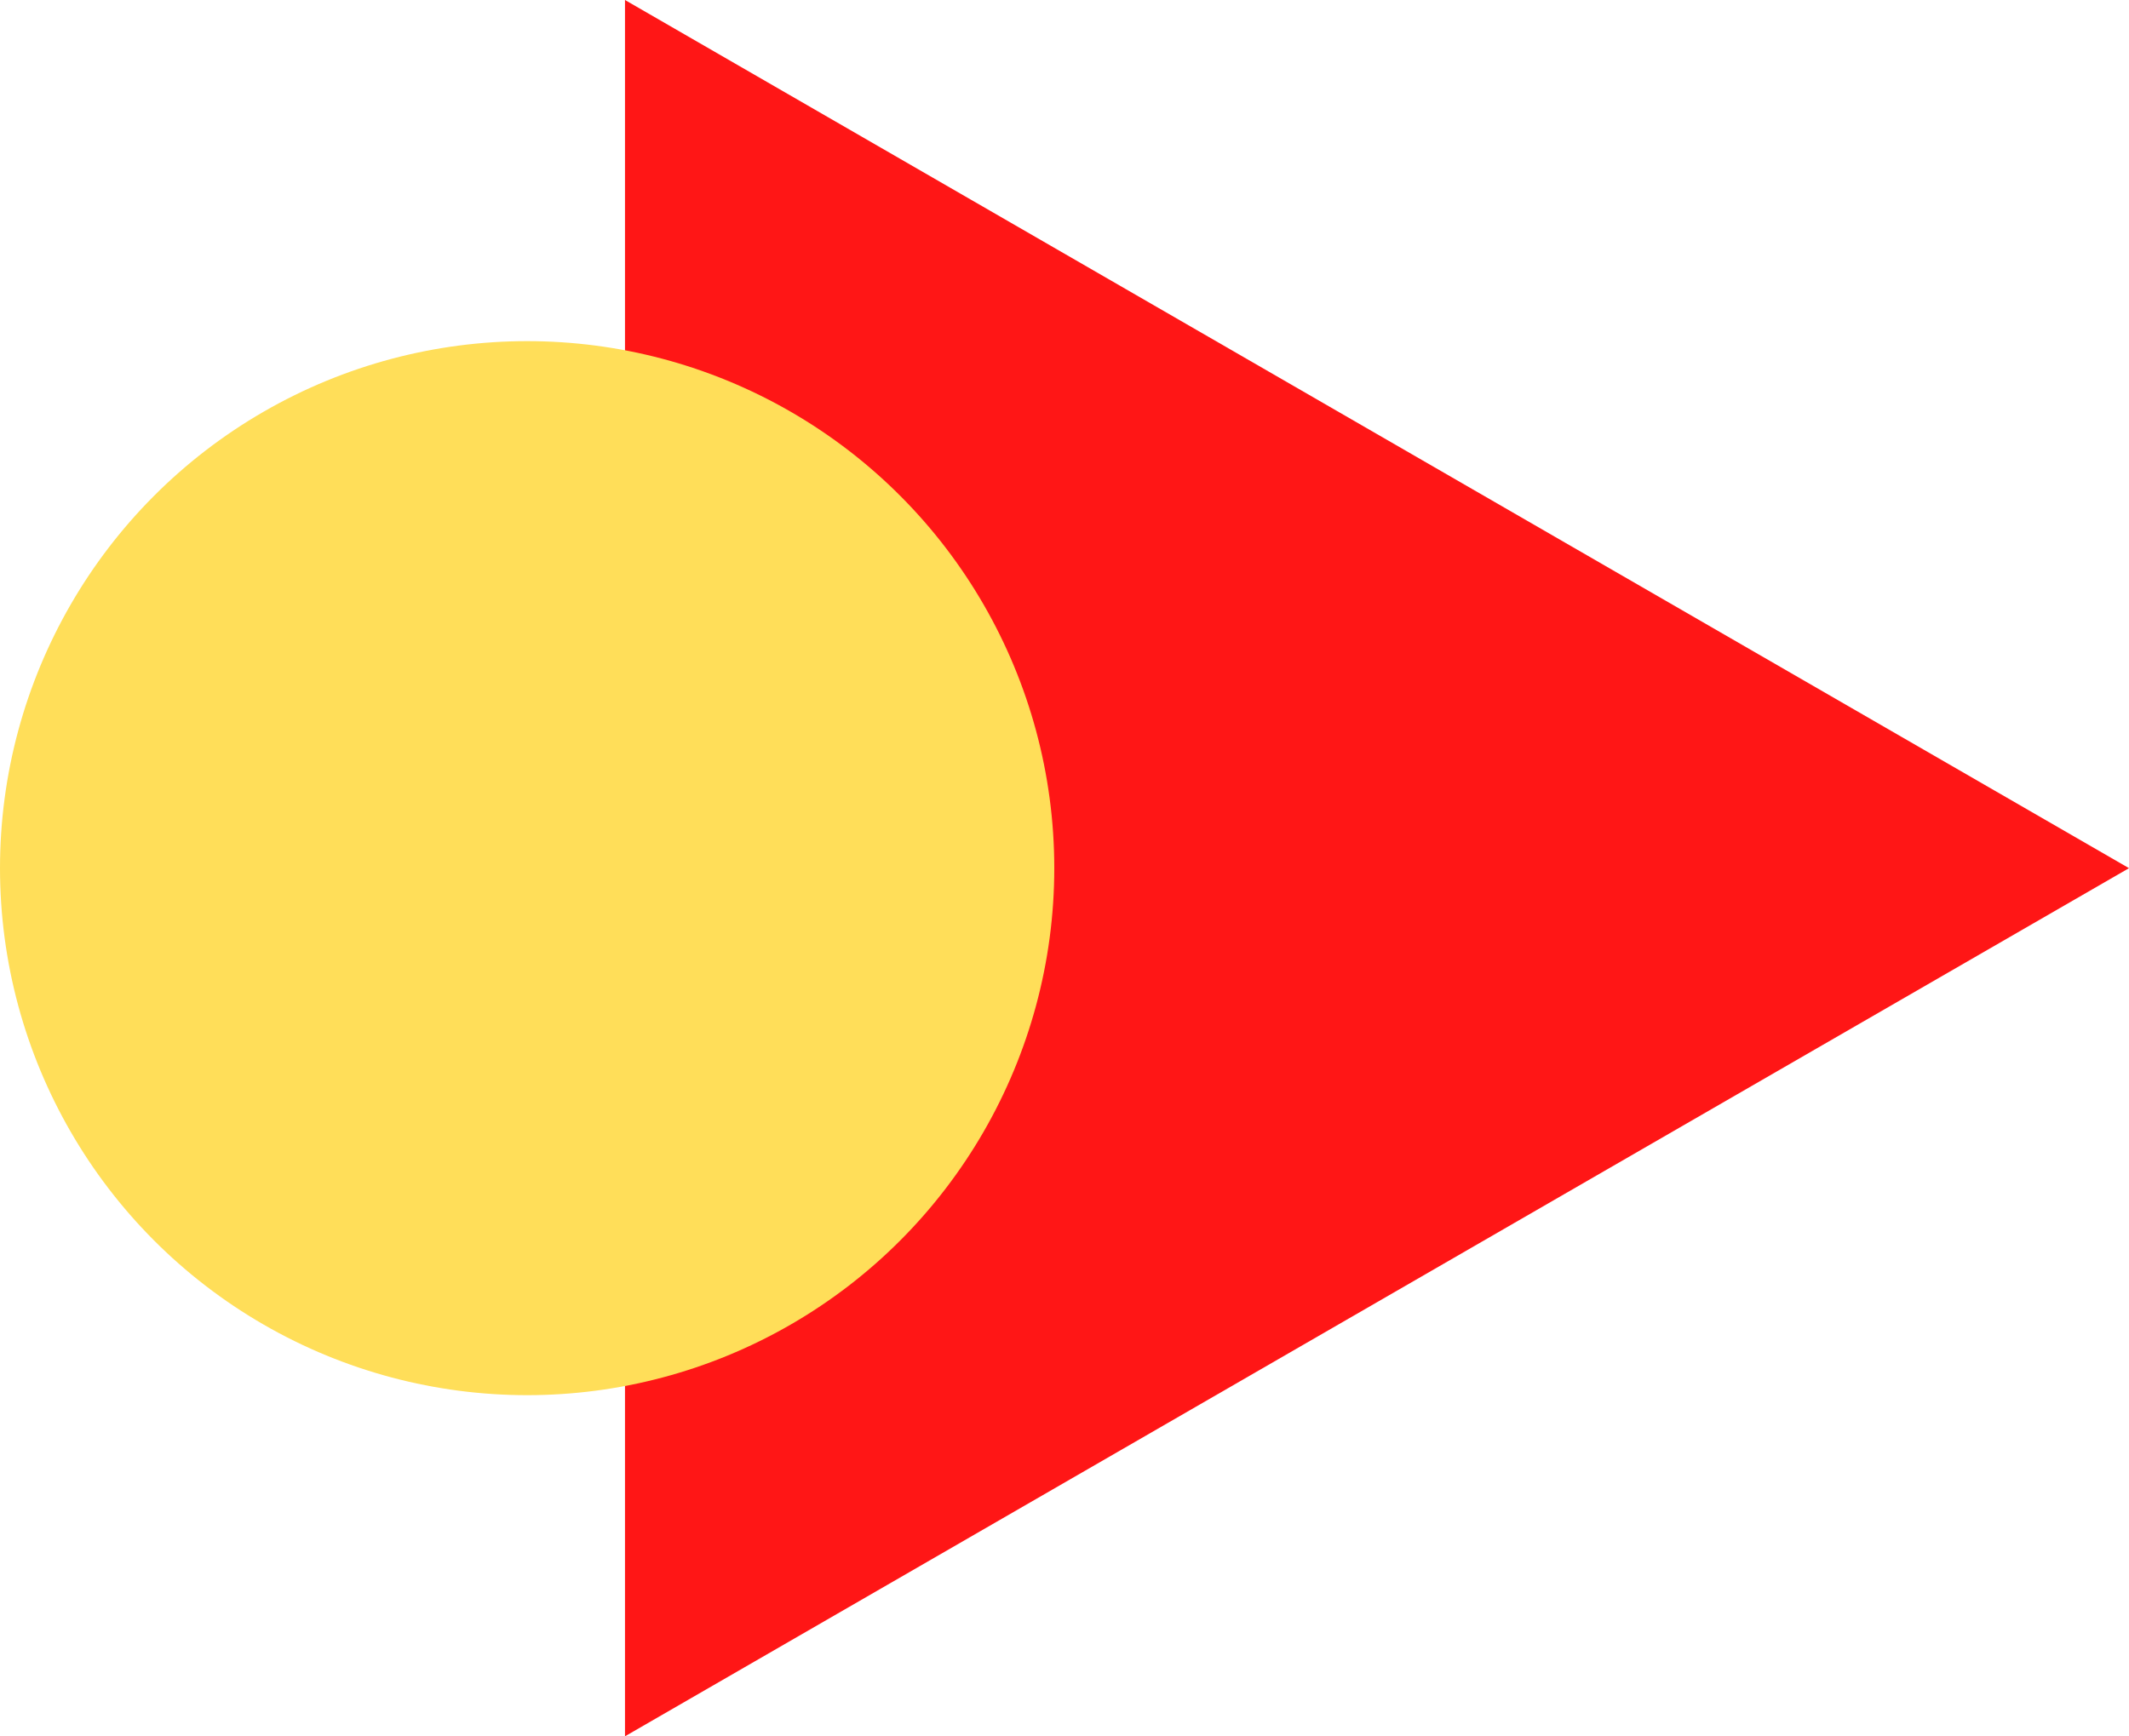 <?xml version="1.0" encoding="ISO-8859-1" standalone="no"?><!-- Generator: Adobe Illustrator 16.0.0, SVG Export Plug-In . SVG Version: 6.00 Build 0)  --><svg xmlns="http://www.w3.org/2000/svg" xmlns:xlink="http://www.w3.org/1999/xlink" fill="#000000" height="326.296px" id="Layer_1" style="enable-background:new 0 0 400 326.296" version="1.1" viewBox="0 0 400 326.296" width="400px" x="0px" xml:space="preserve" y="0px">
<g id="change1">
	<polygon points="400,163.151 258.712,244.721 117.424,326.296 117.424,163.151 117.424,0 258.712,81.575     " style="fill:#ff1616"/>
</g>
<g id="change2">
	<circle cx="99.04" cy="163.148" r="99.04" style="fill:#ffde59"/>
</g>
</svg>